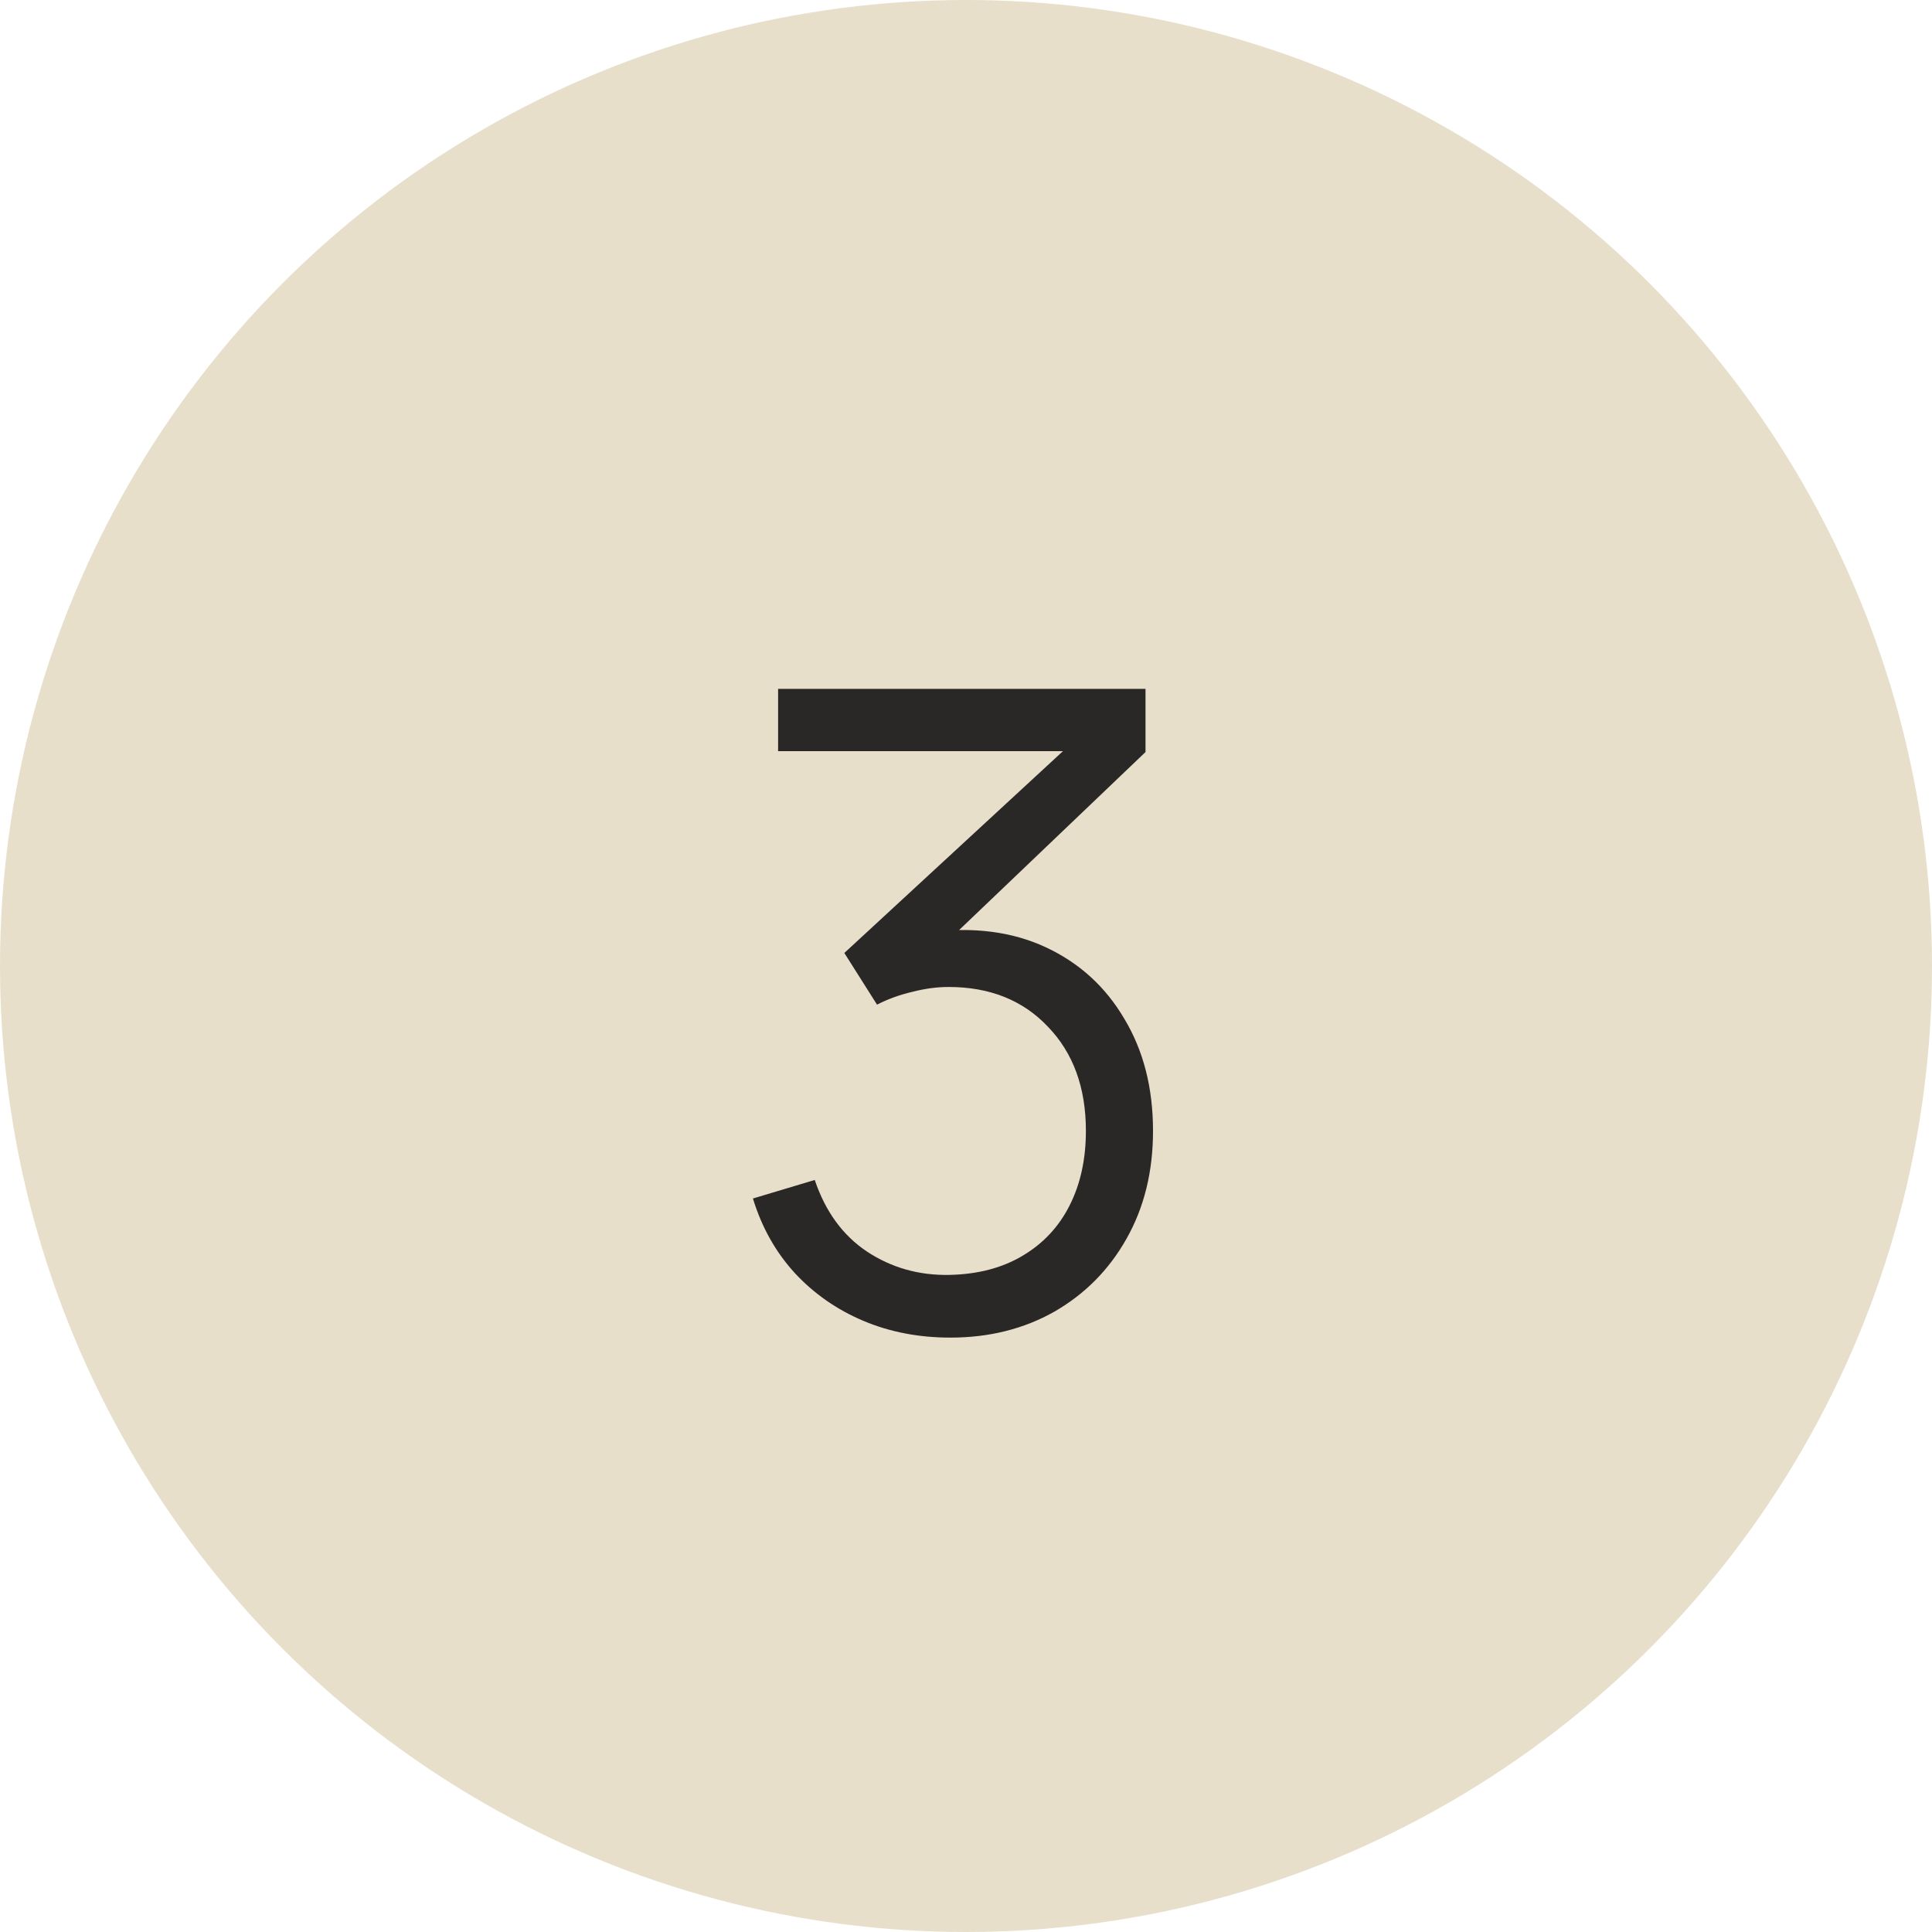 <?xml version="1.0" encoding="UTF-8"?> <svg xmlns="http://www.w3.org/2000/svg" width="35" height="35" viewBox="0 0 35 35" fill="none"><circle cx="17.5" cy="17.5" r="17.5" fill="#E7DFCA"></circle><path d="M17.216 24.232C16.645 24.232 16.12 24.131 15.64 23.928C15.16 23.725 14.747 23.437 14.4 23.064C14.053 22.685 13.8 22.235 13.64 21.712L14.76 21.376C14.952 21.947 15.267 22.379 15.704 22.672C16.147 22.965 16.645 23.107 17.2 23.096C17.712 23.085 18.152 22.971 18.52 22.752C18.893 22.533 19.179 22.229 19.376 21.84C19.573 21.451 19.672 21 19.672 20.488C19.672 19.704 19.443 19.075 18.984 18.6C18.531 18.12 17.931 17.88 17.184 17.88C16.976 17.88 16.757 17.909 16.528 17.968C16.299 18.021 16.085 18.099 15.888 18.2L15.296 17.264L19.776 13.128L19.968 13.608H14.096V12.48H20.752V13.624L16.848 17.352L16.832 16.888C17.632 16.787 18.336 16.877 18.944 17.16C19.552 17.443 20.027 17.875 20.368 18.456C20.715 19.032 20.888 19.709 20.888 20.488C20.888 21.224 20.728 21.875 20.408 22.44C20.093 23 19.659 23.44 19.104 23.76C18.549 24.075 17.92 24.232 17.216 24.232Z" fill="#292826"></path></svg> 